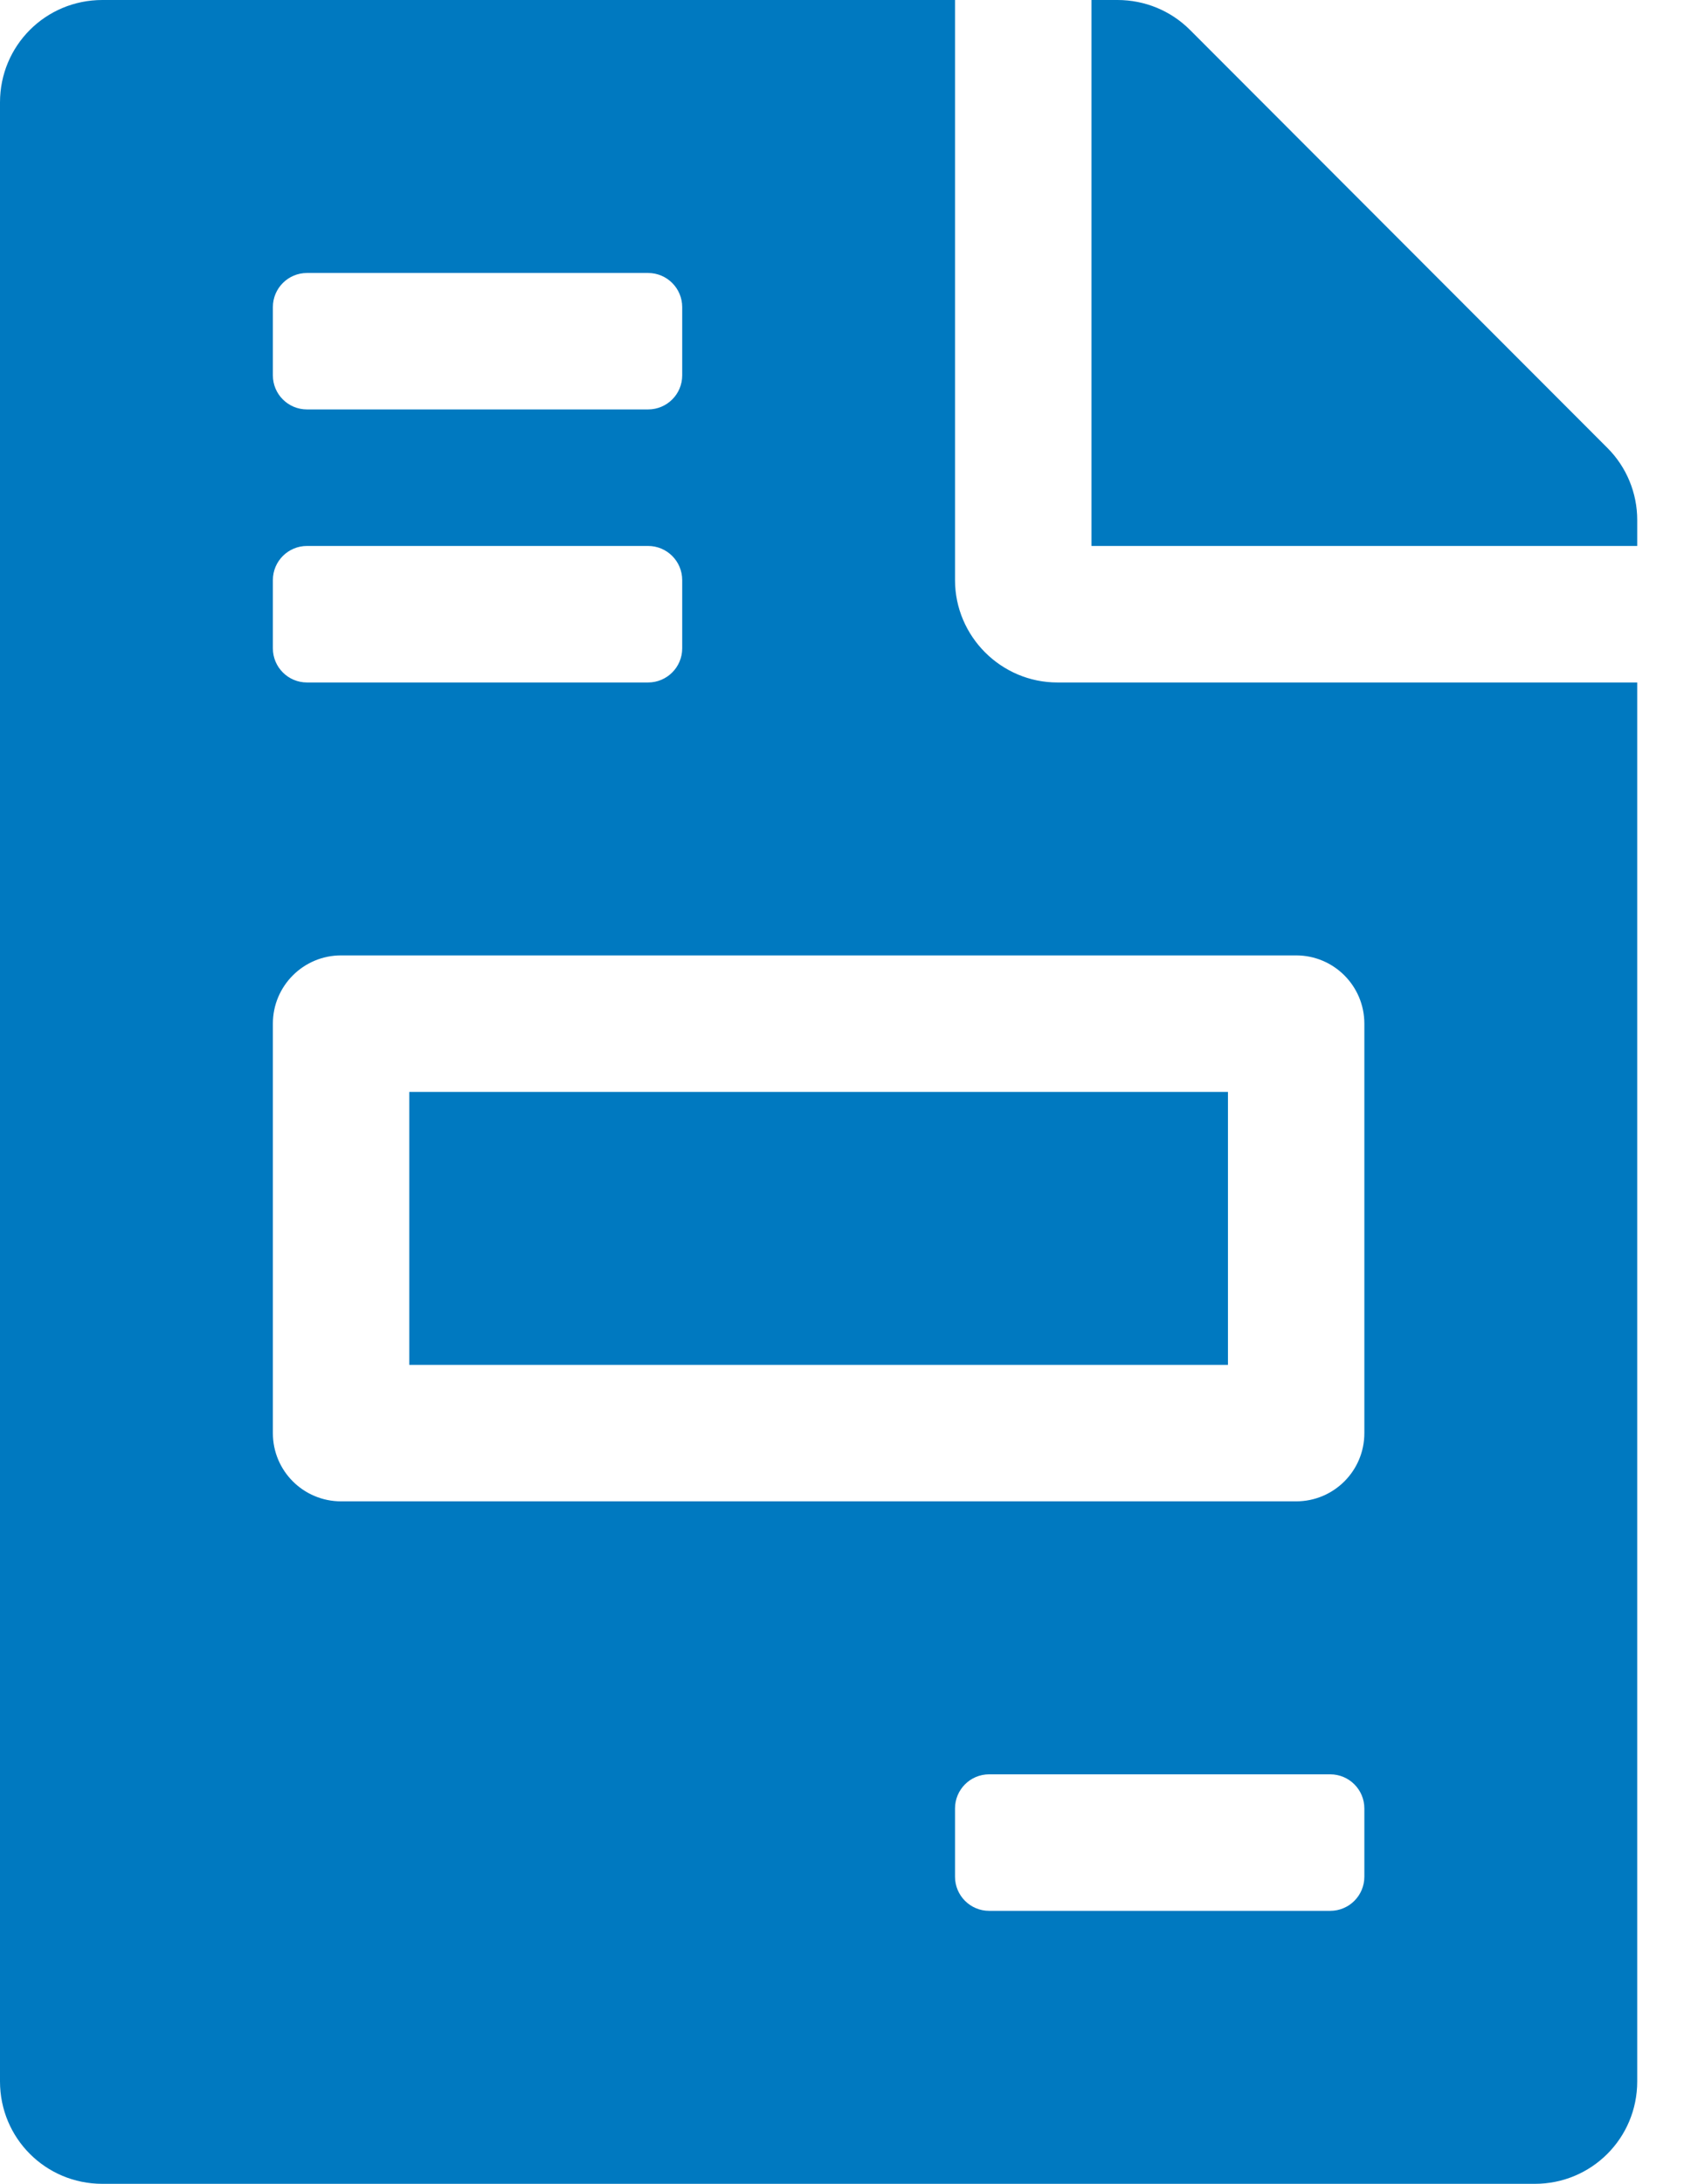 <?xml version="1.0" encoding="utf-8"?>
<svg width="27px" height="35px" viewBox="0 0 27 35" version="1.1" xmlns:xlink="http://www.w3.org/1999/xlink" xmlns="http://www.w3.org/2000/svg">
  <desc>Created with Lunacy</desc>
  <path d="M24.609 35C25.518 35 26.25 34.269 26.25 33.359L26.25 10.938L16.953 10.938C16.051 10.938 15.312 10.199 15.312 9.297L15.312 0L1.641 0C0.731 0 0 0.731 0 1.641L0 33.359C0 34.269 0.731 35 1.641 35L24.609 35ZM26.25 8.333L26.25 8.75L17.5 8.75L17.5 0L17.917 0C18.354 0 18.771 0.171 19.079 0.479L25.771 7.178C26.079 7.485 26.25 7.902 26.25 8.333ZM4.922 6.562L10.391 6.562C10.693 6.562 10.938 6.318 10.938 6.016L10.938 4.922C10.938 4.62 10.693 4.375 10.391 4.375L4.922 4.375C4.62 4.375 4.375 4.62 4.375 4.922L4.375 6.016C4.375 6.318 4.62 6.562 4.922 6.562ZM10.391 10.938L4.922 10.938C4.62 10.938 4.375 10.693 4.375 10.391L4.375 9.297C4.375 8.995 4.62 8.75 4.922 8.75L10.391 8.75C10.693 8.75 10.938 8.995 10.938 9.297L10.938 10.391C10.938 10.693 10.693 10.938 10.391 10.938ZM5.469 24.062L20.781 24.062C21.386 24.062 21.875 23.573 21.875 22.969L21.875 16.406C21.875 15.802 21.386 15.312 20.781 15.312L5.469 15.312C4.864 15.312 4.375 15.802 4.375 16.406L4.375 22.969C4.375 23.573 4.864 24.062 5.469 24.062ZM19.688 21.875L19.688 17.5L6.562 17.5L6.562 21.875L19.688 21.875ZM15.859 30.625L21.328 30.625C21.63 30.625 21.875 30.38 21.875 30.078L21.875 28.984C21.875 28.682 21.63 28.437 21.328 28.437L15.859 28.437C15.557 28.437 15.312 28.682 15.312 28.984L15.312 30.078C15.312 30.38 15.557 30.625 15.859 30.625Z" id="f" fill="#0079C0" fill-rule="evenodd" stroke="none" />
</svg>